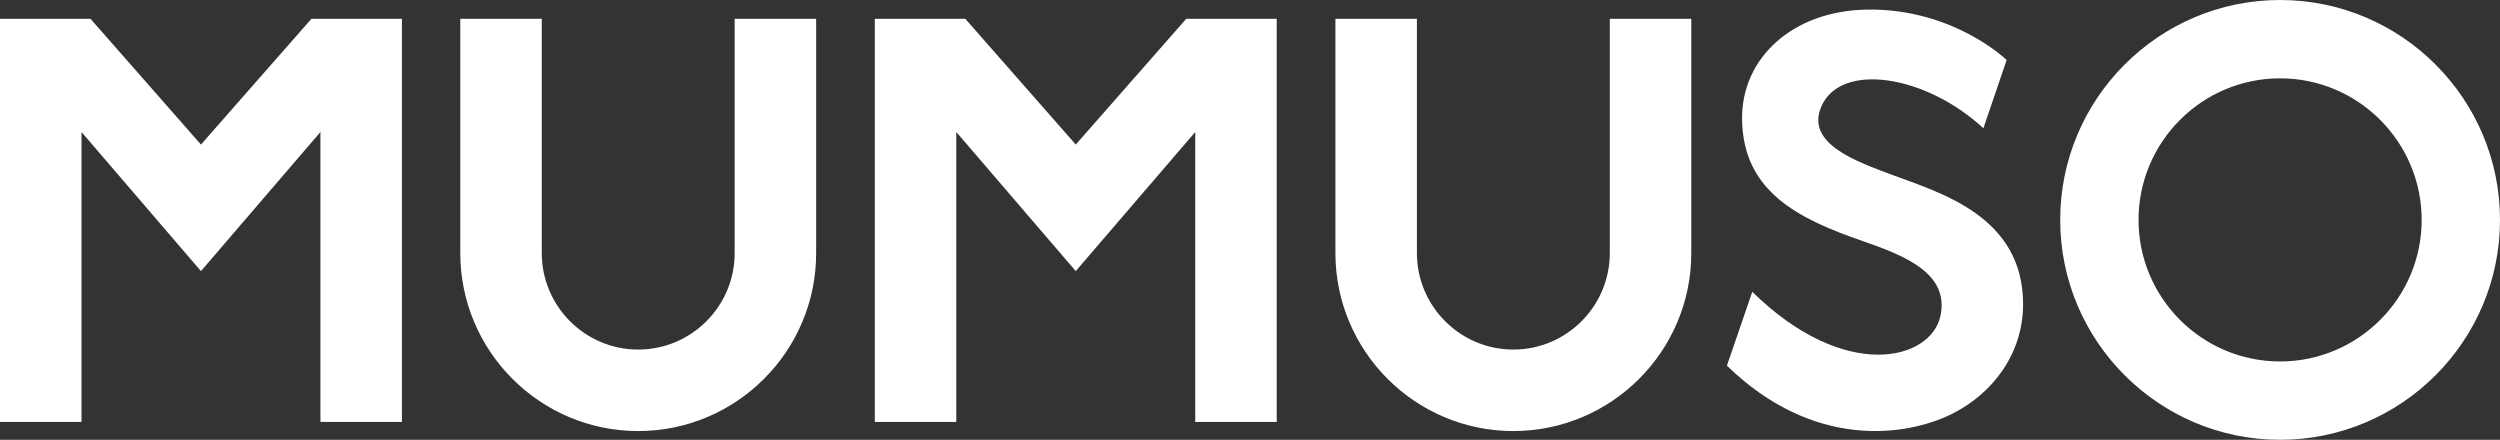 <?xml version="1.0" encoding="UTF-8"?><svg id="a" xmlns="http://www.w3.org/2000/svg" width="1141.06mm" height="200.73mm" viewBox="0 0 3234.5 569"><rect x="0" y="0" width="3234.5" height="569" fill="#333333" stroke="none"/><path d="M1957.98,557.69c-126.94,0-230.21-103.27-230.21-230.21V24.32h105.43v303.16c0,68.8,55.98,124.78,124.78,124.78s124.78-55.97,124.78-124.78V24.32h105.43v303.16c0,126.94-103.27,230.21-230.21,230.21ZM1055.94,327.48V24.32h-105.43v303.16c0,68.8-55.98,124.78-124.78,124.78s-124.78-55.97-124.78-124.78V24.32h-105.43v303.16c0,126.94,103.27,230.21,230.21,230.21s230.21-103.27,230.21-230.21ZM402.93,24.32l-142.93,162.7L117.08,24.32H0v521.61h105.43V170.79l154.57,179.97,154.57-179.97v375.14h105.43V24.32h-117.08ZM1534.76,24.32l-142.93,162.7-142.93-162.7h-117.08v521.61h105.43V170.78l154.57,179.97,154.57-179.97v375.14h105.43V24.32h-117.08ZM3234.5,284.5c0,156.87-127.63,284.5-284.5,284.5s-284.5-127.63-284.5-284.5S2793.13,0,2950,0s284.5,127.63,284.5,284.5ZM2950,101.34c-100.99,0-183.16,82.16-183.16,183.16s82.16,183.16,183.16,183.16,183.16-82.16,183.16-183.16-82.16-183.16-183.16-183.16ZM2448.01,226.22c-46.28-17.32-112.79-40.5-91.38-88.87,25.39-57.35,134.65-40.63,209.5,28.58l30.05-88.26s-68.54-66.82-180.29-65.27c-96.53,1.34-163.12,62.72-162.01,142.33,1.3,93.63,73.73,128.68,156.05,157.14,56.3,19.46,111.96,42.39,100.69,96.63-11.96,57.6-123.21,87.05-243.54-30.97l-32.78,95.56c111.97,108.97,231.34,91.68,290.11,62.92,53.72-26.29,93.06-78.48,93.06-142.39,0-114.17-107.54-144.23-169.46-167.41Z" style="fill:#fff;"/></svg>